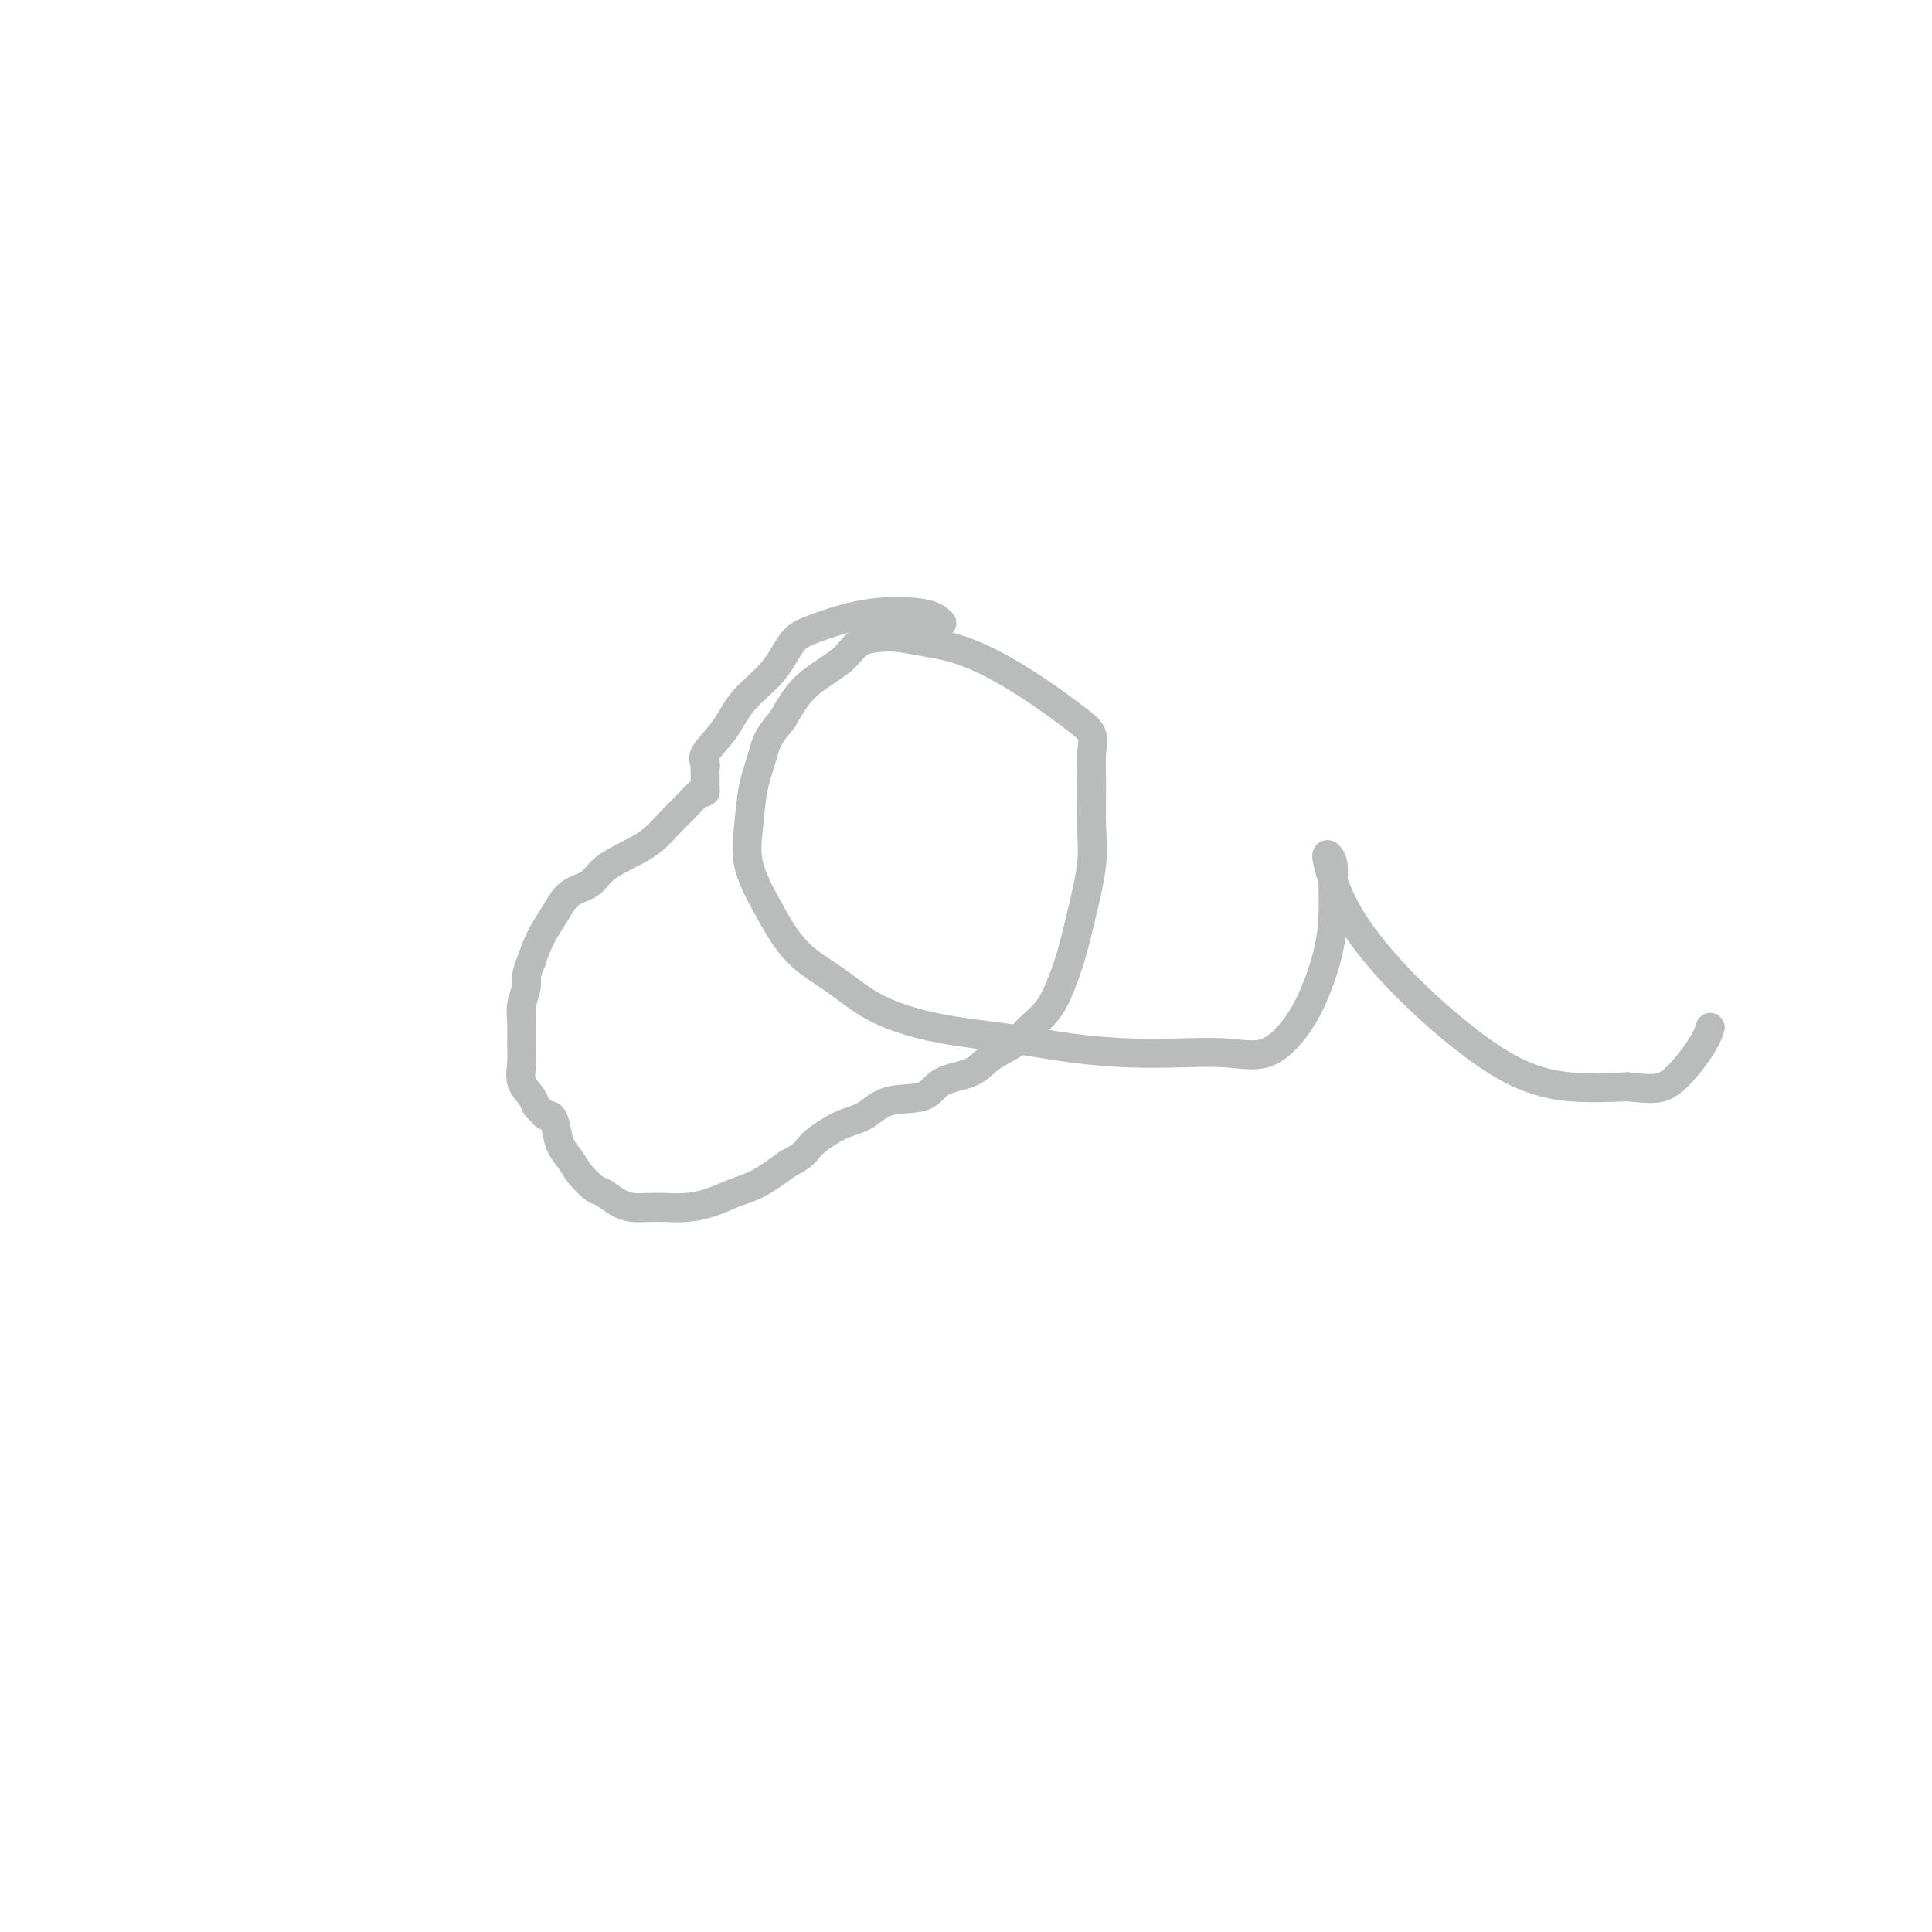 <svg viewBox='0 0 400 400' version='1.1' xmlns='http://www.w3.org/2000/svg' xmlns:xlink='http://www.w3.org/1999/xlink'><g fill='none' stroke='#BABBBB' stroke-width='6' stroke-linecap='round' stroke-linejoin='round'><path d='M195,129c-0.744,-0.768 -1.487,-1.537 -4,-2c-2.513,-0.463 -6.794,-0.622 -11,0c-4.206,0.622 -8.336,2.023 -11,3c-2.664,0.977 -3.864,1.529 -5,3c-1.136,1.471 -2.210,3.861 -4,6c-1.790,2.139 -4.298,4.026 -6,6c-1.702,1.974 -2.600,4.034 -4,6c-1.400,1.966 -3.303,3.836 -4,5c-0.697,1.164 -0.187,1.621 0,2c0.187,0.379 0.050,0.678 0,1c-0.050,0.322 -0.013,0.665 0,1c0.013,0.335 0.002,0.662 0,1c-0.002,0.338 0.004,0.688 0,1c-0.004,0.312 -0.020,0.585 0,1c0.020,0.415 0.075,0.971 0,1c-0.075,0.029 -0.279,-0.470 -1,0c-0.721,0.470 -1.957,1.910 -3,3c-1.043,1.090 -1.891,1.829 -3,3c-1.109,1.171 -2.478,2.774 -4,4c-1.522,1.226 -3.197,2.077 -5,3c-1.803,0.923 -3.732,1.919 -5,3c-1.268,1.081 -1.873,2.248 -3,3c-1.127,0.752 -2.776,1.088 -4,2c-1.224,0.912 -2.022,2.399 -3,4c-0.978,1.601 -2.137,3.314 -3,5c-0.863,1.686 -1.432,3.343 -2,5'/><path d='M110,199c-1.403,3.107 -0.911,3.874 -1,5c-0.089,1.126 -0.758,2.612 -1,4c-0.242,1.388 -0.058,2.679 0,4c0.058,1.321 -0.010,2.672 0,4c0.010,1.328 0.097,2.632 0,4c-0.097,1.368 -0.377,2.802 0,4c0.377,1.198 1.410,2.162 2,3c0.590,0.838 0.736,1.549 1,2c0.264,0.451 0.647,0.641 1,1c0.353,0.359 0.675,0.886 1,1c0.325,0.114 0.652,-0.185 1,0c0.348,0.185 0.716,0.855 1,2c0.284,1.145 0.484,2.764 1,4c0.516,1.236 1.348,2.089 2,3c0.652,0.911 1.122,1.880 2,3c0.878,1.120 2.163,2.391 3,3c0.837,0.609 1.228,0.555 2,1c0.772,0.445 1.927,1.388 3,2c1.073,0.612 2.064,0.894 3,1c0.936,0.106 1.817,0.036 3,0c1.183,-0.036 2.667,-0.039 4,0c1.333,0.039 2.515,0.118 4,0c1.485,-0.118 3.274,-0.434 5,-1c1.726,-0.566 3.388,-1.383 5,-2c1.612,-0.617 3.175,-1.033 5,-2c1.825,-0.967 3.913,-2.483 6,-4'/><path d='M163,241c4.084,-2.075 3.794,-2.764 5,-4c1.206,-1.236 3.909,-3.021 6,-4c2.091,-0.979 3.571,-1.154 5,-2c1.429,-0.846 2.806,-2.365 5,-3c2.194,-0.635 5.203,-0.386 7,-1c1.797,-0.614 2.381,-2.092 4,-3c1.619,-0.908 4.275,-1.244 6,-2c1.725,-0.756 2.521,-1.930 4,-3c1.479,-1.070 3.642,-2.037 5,-3c1.358,-0.963 1.910,-1.922 3,-3c1.090,-1.078 2.716,-2.275 4,-4c1.284,-1.725 2.225,-3.980 3,-6c0.775,-2.020 1.385,-3.806 2,-6c0.615,-2.194 1.236,-4.796 2,-8c0.764,-3.204 1.671,-7.011 2,-10c0.329,-2.989 0.079,-5.161 0,-8c-0.079,-2.839 0.013,-6.347 0,-9c-0.013,-2.653 -0.130,-4.452 0,-6c0.130,-1.548 0.509,-2.845 0,-4c-0.509,-1.155 -1.905,-2.169 -3,-3c-1.095,-0.831 -1.889,-1.480 -4,-3c-2.111,-1.520 -5.540,-3.910 -9,-6c-3.460,-2.090 -6.950,-3.879 -10,-5c-3.050,-1.121 -5.659,-1.573 -8,-2c-2.341,-0.427 -4.414,-0.828 -6,-1c-1.586,-0.172 -2.686,-0.117 -4,0c-1.314,0.117 -2.844,0.294 -4,1c-1.156,0.706 -1.939,1.942 -3,3c-1.061,1.058 -2.401,1.939 -4,3c-1.599,1.061 -3.457,2.303 -5,4c-1.543,1.697 -2.772,3.848 -4,6'/><path d='M162,149c-3.273,3.739 -3.455,5.087 -4,7c-0.545,1.913 -1.454,4.391 -2,7c-0.546,2.609 -0.729,5.350 -1,8c-0.271,2.650 -0.631,5.209 0,8c0.631,2.791 2.252,5.815 4,9c1.748,3.185 3.624,6.530 6,9c2.376,2.470 5.253,4.066 8,6c2.747,1.934 5.365,4.207 9,6c3.635,1.793 8.288,3.108 13,4c4.712,0.892 9.482,1.362 14,2c4.518,0.638 8.783,1.442 13,2c4.217,0.558 8.385,0.868 12,1c3.615,0.132 6.676,0.087 10,0c3.324,-0.087 6.911,-0.215 10,0c3.089,0.215 5.679,0.772 8,0c2.321,-0.772 4.373,-2.874 6,-5c1.627,-2.126 2.829,-4.278 4,-7c1.171,-2.722 2.311,-6.015 3,-9c0.689,-2.985 0.929,-5.661 1,-8c0.071,-2.339 -0.026,-4.340 0,-6c0.026,-1.660 0.174,-2.977 0,-4c-0.174,-1.023 -0.670,-1.750 -1,-2c-0.330,-0.250 -0.494,-0.023 0,2c0.494,2.023 1.645,5.842 4,10c2.355,4.158 5.913,8.656 10,13c4.087,4.344 8.704,8.536 13,12c4.296,3.464 8.272,6.202 12,8c3.728,1.798 7.208,2.657 11,3c3.792,0.343 7.896,0.172 12,0'/><path d='M337,225c5.265,0.598 6.927,0.593 9,-1c2.073,-1.593 4.558,-4.775 6,-7c1.442,-2.225 1.841,-3.493 2,-4c0.159,-0.507 0.080,-0.254 0,0'/></g>
</svg>